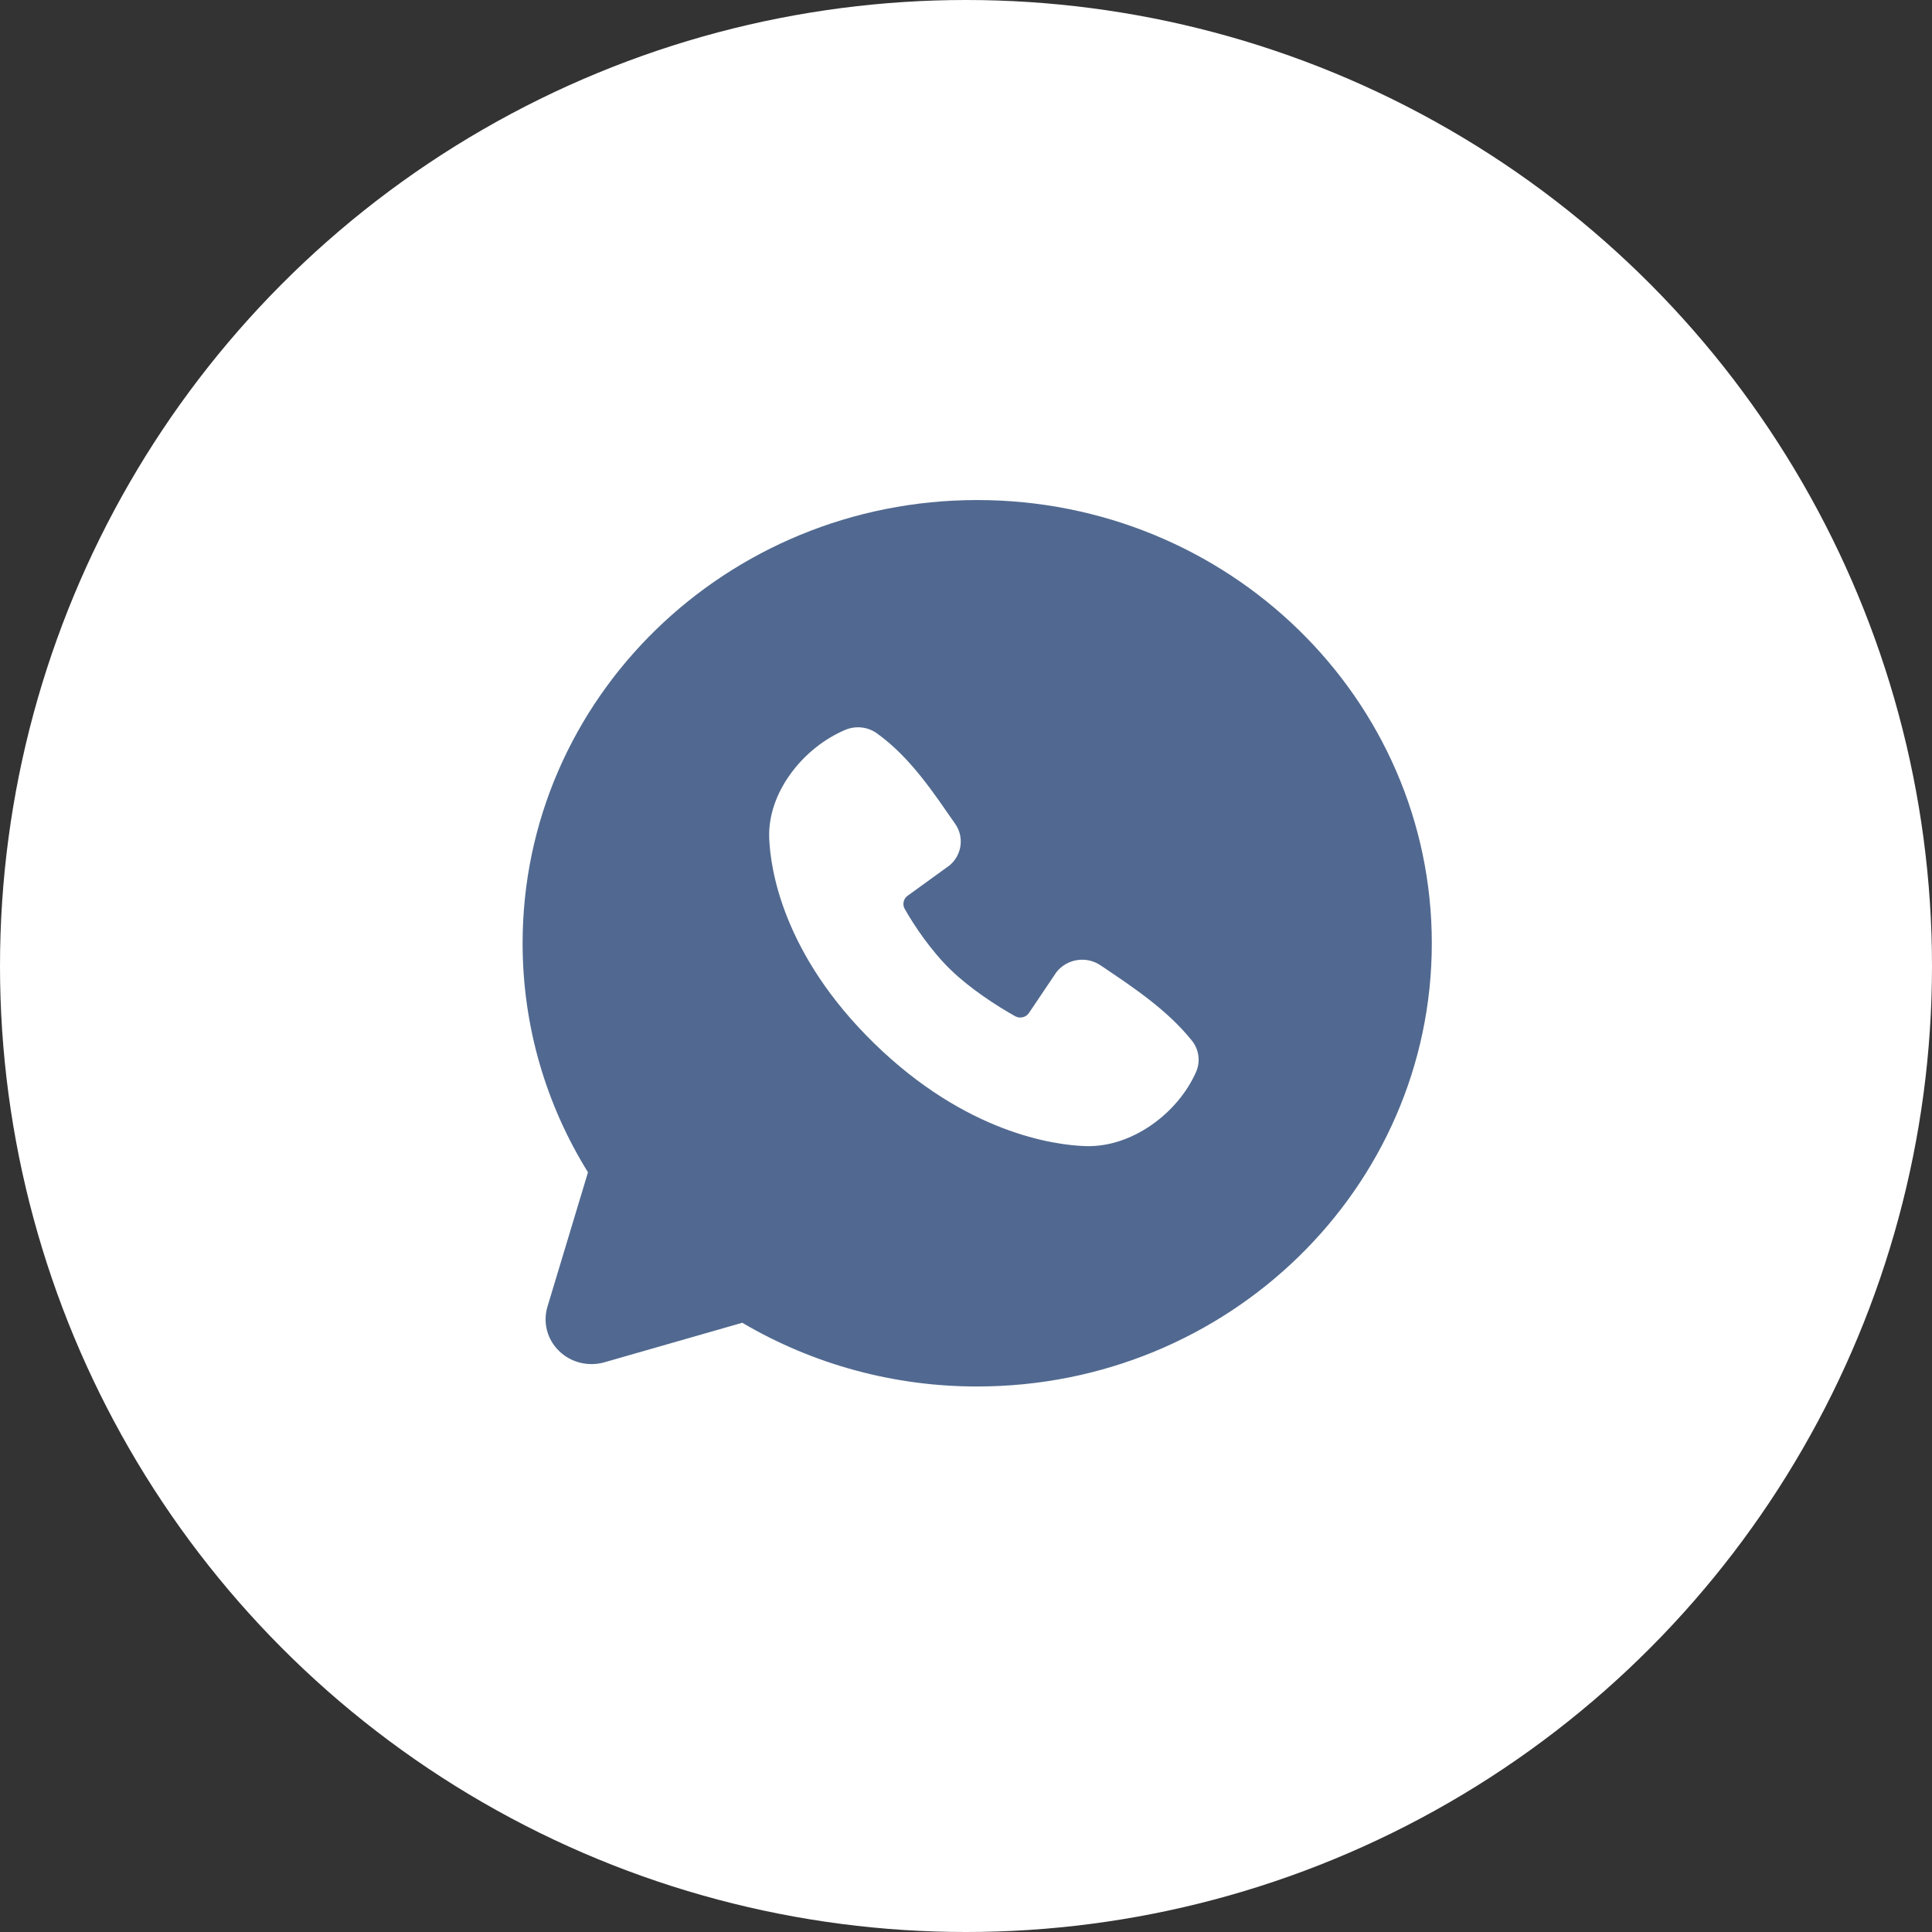 <?xml version="1.0" encoding="UTF-8"?> <svg xmlns="http://www.w3.org/2000/svg" width="50" height="50" viewBox="0 0 50 50" fill="none"><rect x="0" y="0" width="50" height="50" fill="#333333" stroke="none"/><circle cx="25" cy="25" r="25" fill="white"></circle><path fill-rule="evenodd" clip-rule="evenodd" d="M25.29 12.941C18.793 12.941 13.525 18.076 13.525 24.411C13.525 26.579 14.143 28.61 15.217 30.339L14.168 33.817C14.108 34.017 14.104 34.229 14.156 34.43C14.209 34.632 14.317 34.816 14.468 34.963C14.618 35.111 14.807 35.215 15.014 35.267C15.221 35.318 15.438 35.314 15.643 35.256L19.21 34.233C21.044 35.314 23.147 35.885 25.29 35.882C31.788 35.882 37.055 30.747 37.055 24.411C37.055 18.076 31.788 12.941 25.29 12.941ZM22.629 27.007C25.009 29.326 27.281 29.633 28.083 29.661C29.303 29.705 30.491 28.797 30.954 27.742C31.012 27.611 31.032 27.467 31.014 27.326C30.996 27.184 30.939 27.049 30.85 26.936C30.206 26.133 29.334 25.556 28.482 24.983C28.304 24.862 28.086 24.814 27.872 24.848C27.659 24.882 27.467 24.995 27.337 25.164L26.631 26.213C26.594 26.27 26.536 26.31 26.47 26.326C26.403 26.342 26.333 26.333 26.273 26.3C25.794 26.033 25.096 25.579 24.595 25.09C24.094 24.602 23.656 23.953 23.41 23.515C23.381 23.46 23.372 23.396 23.387 23.334C23.401 23.273 23.437 23.219 23.489 23.182L24.576 22.395C24.732 22.264 24.832 22.081 24.858 21.882C24.884 21.683 24.834 21.482 24.717 21.317C24.19 20.564 23.576 19.608 22.686 18.973C22.57 18.892 22.436 18.842 22.295 18.827C22.154 18.812 22.011 18.833 21.881 18.887C20.799 19.339 19.862 20.498 19.907 21.689C19.936 22.472 20.25 24.687 22.629 27.007Z" fill="#516990"></path></svg> 